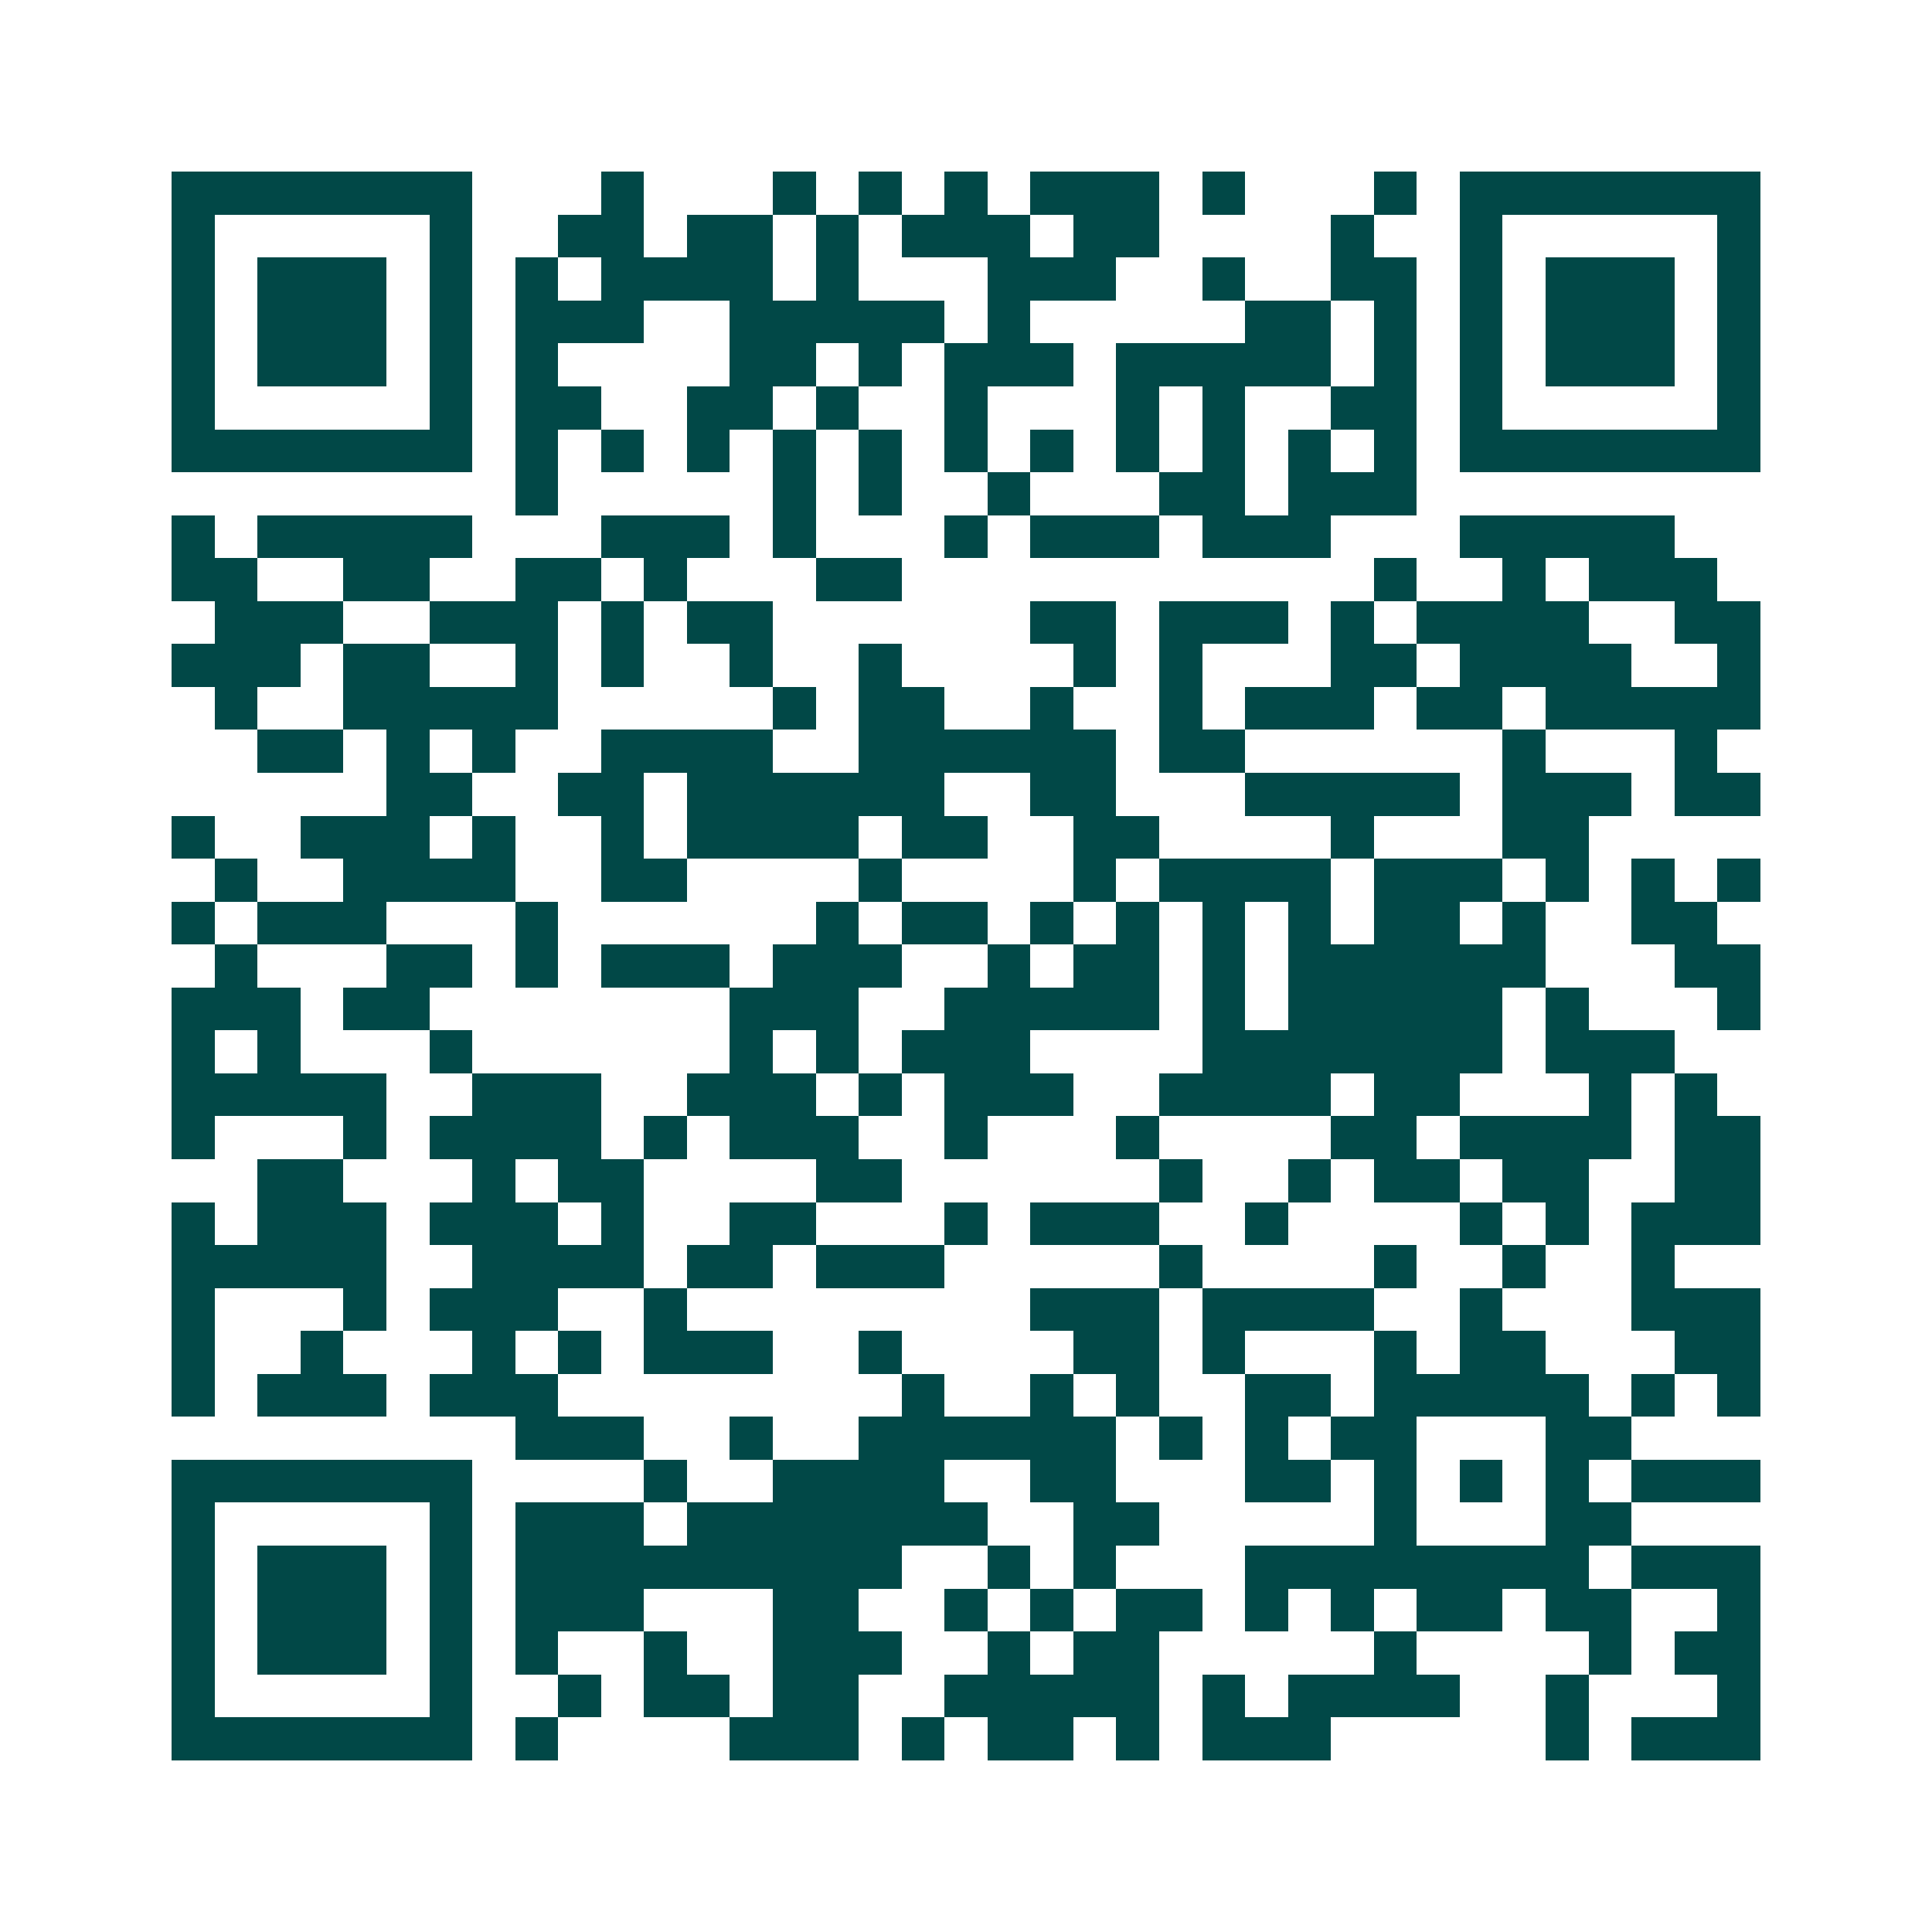 <svg xmlns="http://www.w3.org/2000/svg" width="200" height="200" viewBox="0 0 45 45" shape-rendering="crispEdges"><path fill="#ffffff" d="M0 0h45v45H0z"/><path stroke="#014847" d="M4 4.5h7m3 0h1m3 0h1m1 0h1m1 0h1m1 0h3m1 0h1m3 0h1m1 0h7M4 5.5h1m5 0h1m2 0h2m1 0h2m1 0h1m1 0h3m1 0h2m4 0h1m2 0h1m5 0h1M4 6.5h1m1 0h3m1 0h1m1 0h1m1 0h4m1 0h1m3 0h3m2 0h1m2 0h2m1 0h1m1 0h3m1 0h1M4 7.5h1m1 0h3m1 0h1m1 0h3m2 0h5m1 0h1m5 0h2m1 0h1m1 0h1m1 0h3m1 0h1M4 8.5h1m1 0h3m1 0h1m1 0h1m4 0h2m1 0h1m1 0h3m1 0h5m1 0h1m1 0h1m1 0h3m1 0h1M4 9.5h1m5 0h1m1 0h2m2 0h2m1 0h1m2 0h1m3 0h1m1 0h1m2 0h2m1 0h1m5 0h1M4 10.5h7m1 0h1m1 0h1m1 0h1m1 0h1m1 0h1m1 0h1m1 0h1m1 0h1m1 0h1m1 0h1m1 0h1m1 0h7M12 11.5h1m5 0h1m1 0h1m2 0h1m3 0h2m1 0h3M4 12.5h1m1 0h5m3 0h3m1 0h1m3 0h1m1 0h3m1 0h3m3 0h5M4 13.5h2m2 0h2m2 0h2m1 0h1m3 0h2m11 0h1m2 0h1m1 0h3M5 14.5h3m2 0h3m1 0h1m1 0h2m6 0h2m1 0h3m1 0h1m1 0h4m2 0h2M4 15.5h3m1 0h2m2 0h1m1 0h1m2 0h1m2 0h1m4 0h1m1 0h1m3 0h2m1 0h4m2 0h1M5 16.5h1m2 0h5m5 0h1m1 0h2m2 0h1m2 0h1m1 0h3m1 0h2m1 0h5M6 17.5h2m1 0h1m1 0h1m2 0h4m2 0h6m1 0h2m6 0h1m3 0h1M9 18.5h2m2 0h2m1 0h6m2 0h2m3 0h5m1 0h3m1 0h2M4 19.5h1m2 0h3m1 0h1m2 0h1m1 0h4m1 0h2m2 0h2m4 0h1m3 0h2M5 20.5h1m2 0h4m2 0h2m4 0h1m4 0h1m1 0h4m1 0h3m1 0h1m1 0h1m1 0h1M4 21.5h1m1 0h3m3 0h1m6 0h1m1 0h2m1 0h1m1 0h1m1 0h1m1 0h1m1 0h2m1 0h1m2 0h2M5 22.5h1m3 0h2m1 0h1m1 0h3m1 0h3m2 0h1m1 0h2m1 0h1m1 0h6m3 0h2M4 23.5h3m1 0h2m7 0h3m2 0h5m1 0h1m1 0h5m1 0h1m3 0h1M4 24.5h1m1 0h1m3 0h1m6 0h1m1 0h1m1 0h3m4 0h7m1 0h3M4 25.5h5m2 0h3m2 0h3m1 0h1m1 0h3m2 0h4m1 0h2m3 0h1m1 0h1M4 26.5h1m3 0h1m1 0h4m1 0h1m1 0h3m2 0h1m3 0h1m4 0h2m1 0h4m1 0h2M6 27.5h2m3 0h1m1 0h2m4 0h2m6 0h1m2 0h1m1 0h2m1 0h2m2 0h2M4 28.5h1m1 0h3m1 0h3m1 0h1m2 0h2m3 0h1m1 0h3m2 0h1m4 0h1m1 0h1m1 0h3M4 29.5h5m2 0h4m1 0h2m1 0h3m5 0h1m4 0h1m2 0h1m2 0h1M4 30.5h1m3 0h1m1 0h3m2 0h1m8 0h3m1 0h4m2 0h1m3 0h3M4 31.5h1m2 0h1m3 0h1m1 0h1m1 0h3m2 0h1m4 0h2m1 0h1m3 0h1m1 0h2m3 0h2M4 32.5h1m1 0h3m1 0h3m8 0h1m2 0h1m1 0h1m2 0h2m1 0h5m1 0h1m1 0h1M12 33.5h3m2 0h1m2 0h6m1 0h1m1 0h1m1 0h2m3 0h2M4 34.5h7m4 0h1m2 0h4m2 0h2m3 0h2m1 0h1m1 0h1m1 0h1m1 0h3M4 35.5h1m5 0h1m1 0h3m1 0h7m2 0h2m5 0h1m3 0h2M4 36.5h1m1 0h3m1 0h1m1 0h9m2 0h1m1 0h1m3 0h8m1 0h3M4 37.5h1m1 0h3m1 0h1m1 0h3m3 0h2m2 0h1m1 0h1m1 0h2m1 0h1m1 0h1m1 0h2m1 0h2m2 0h1M4 38.5h1m1 0h3m1 0h1m1 0h1m2 0h1m2 0h3m2 0h1m1 0h2m5 0h1m4 0h1m1 0h2M4 39.5h1m5 0h1m2 0h1m1 0h2m1 0h2m2 0h5m1 0h1m1 0h4m2 0h1m3 0h1M4 40.5h7m1 0h1m4 0h3m1 0h1m1 0h2m1 0h1m1 0h3m5 0h1m1 0h3"/></svg>
